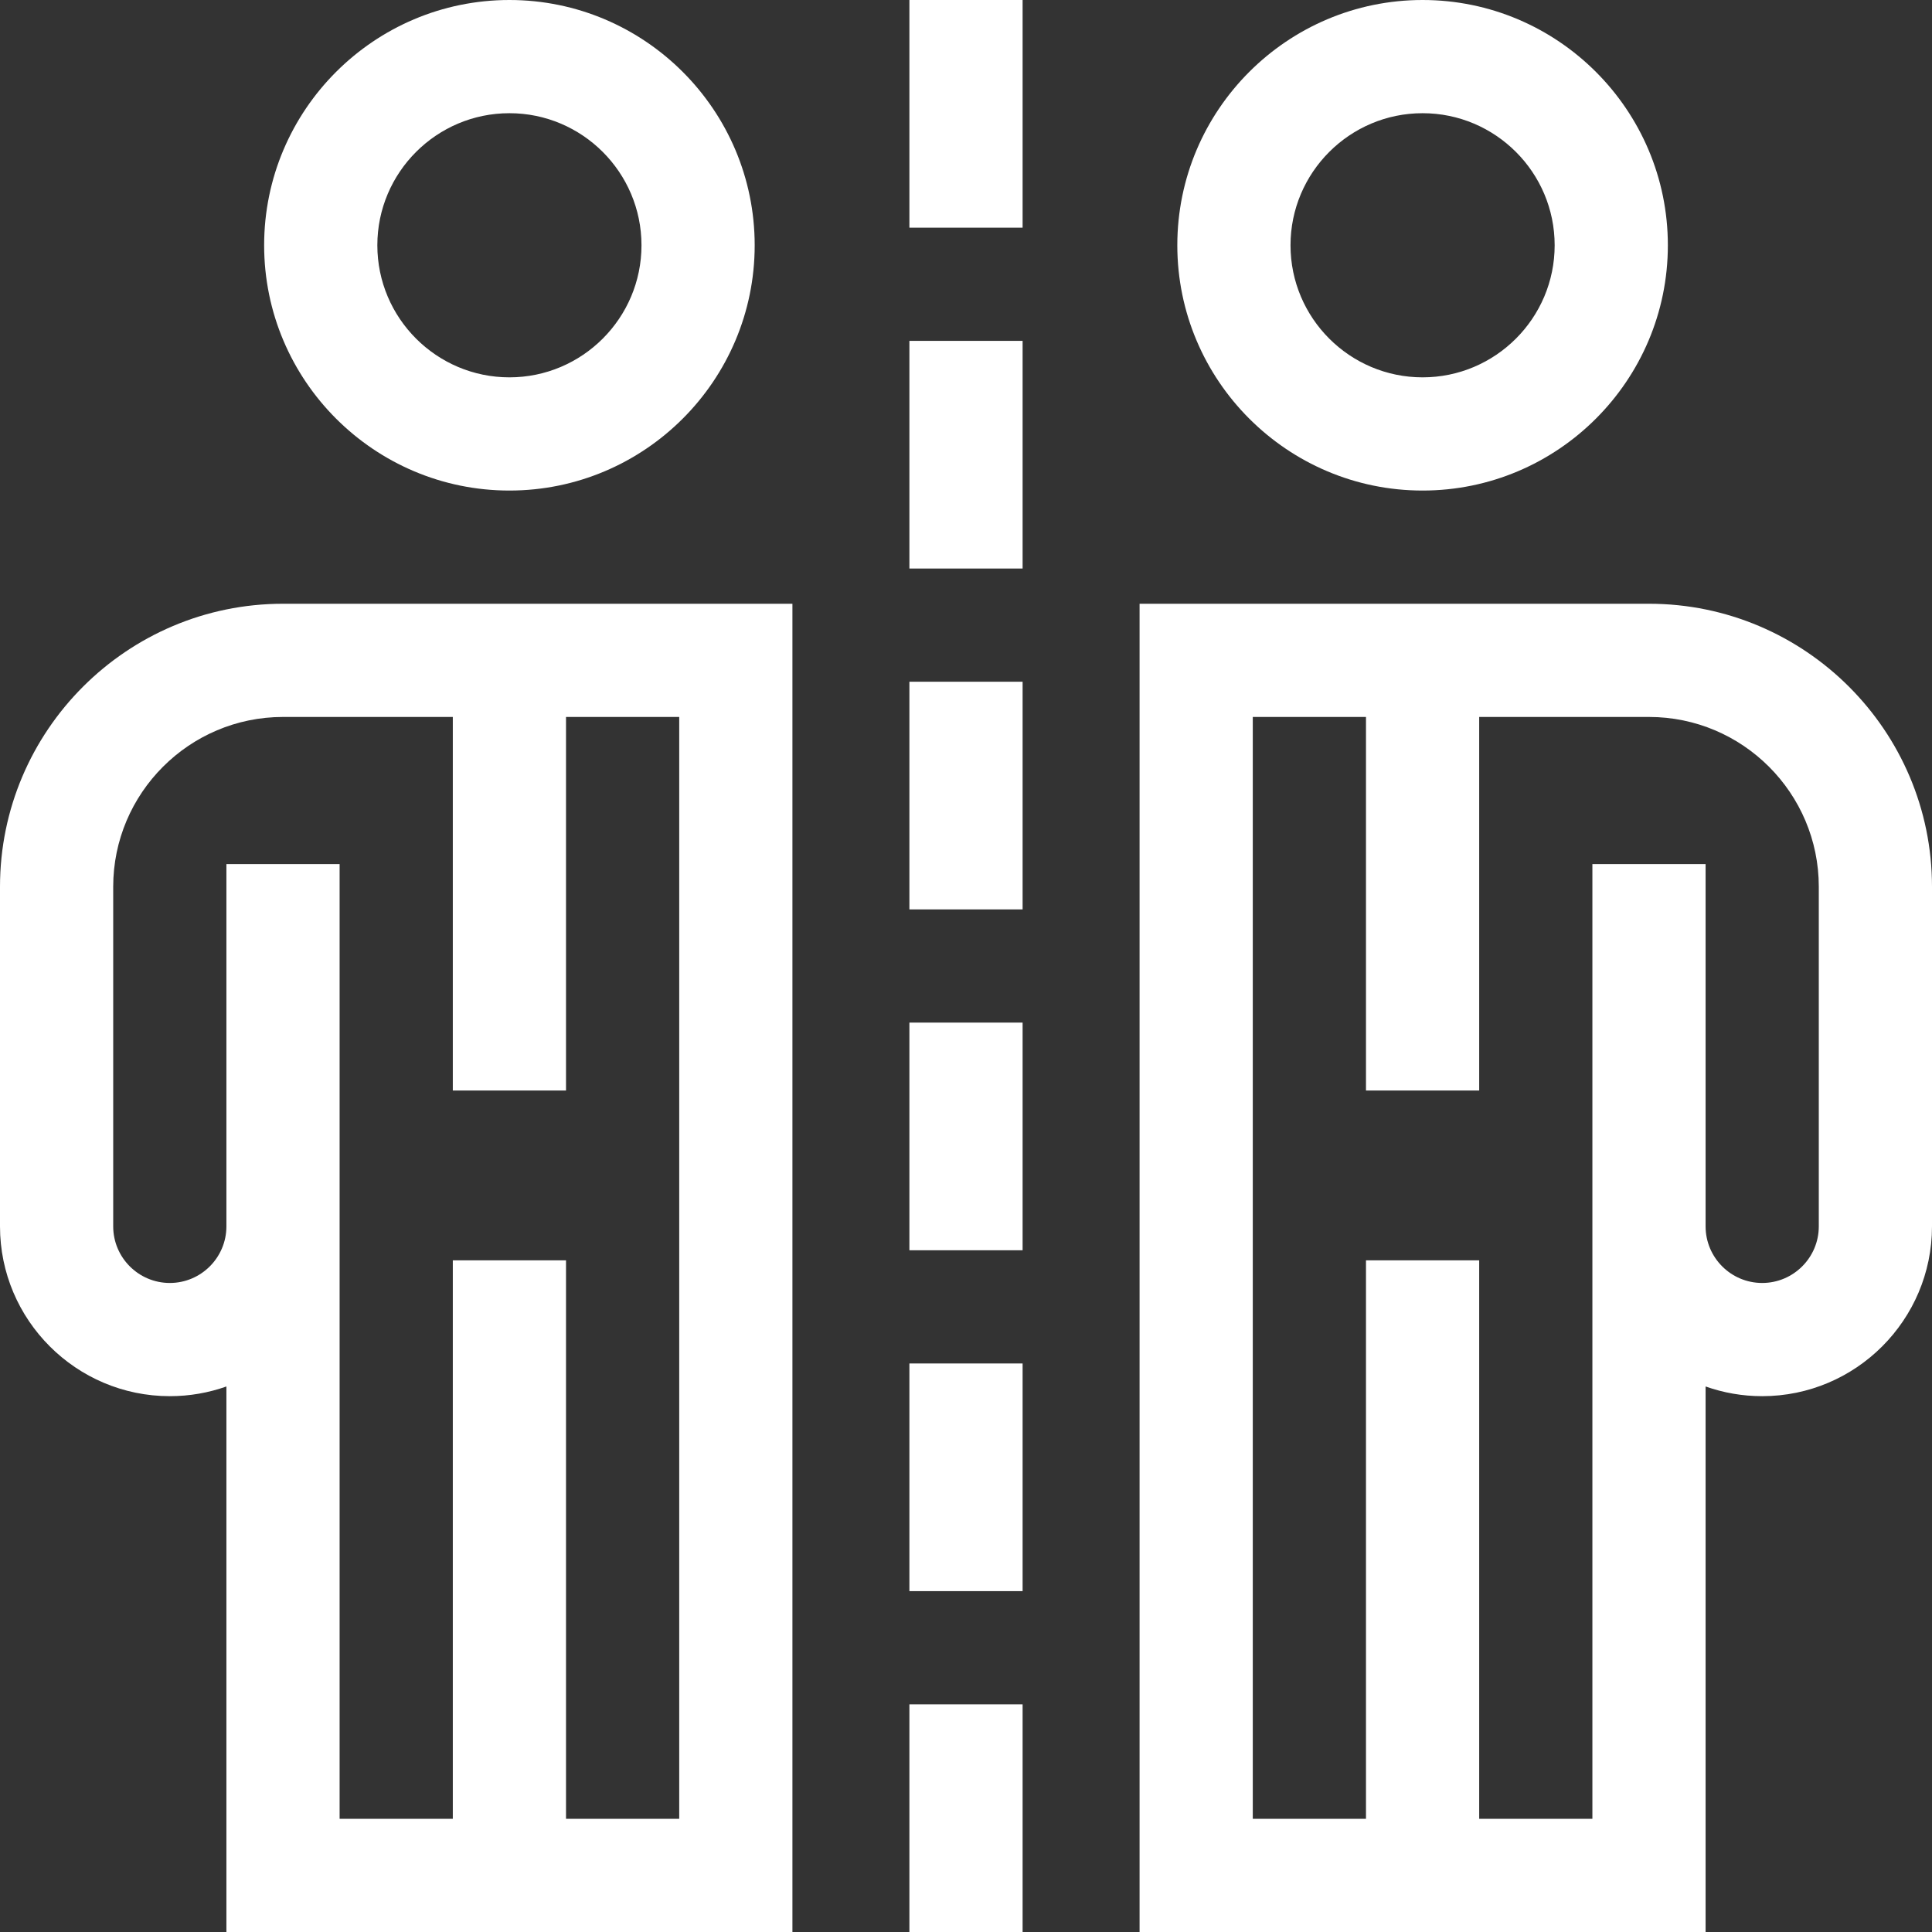 <?xml version="1.0"?>
<svg xmlns="http://www.w3.org/2000/svg" xmlns:xlink="http://www.w3.org/1999/xlink" version="1.1" id="Layer_1" x="0px" y="0px" viewBox="0 0 512 512" style="enable-background:new 0 0 512 512;" xml:space="preserve" width="512" height="512"><rect x="0" y="0" width="512" height="512" fill="#333333" stroke="none"/><g><g>
	<path d="M135,130c35.841,0,65-29.159,65-65S170.841,0,135,0S70,29.159,70,65S99.159,130,135,130z M135,30c19.299,0,35,15.701,35,35   s-15.701,35-35,35s-35-15.701-35-35S115.701,30,135,30z" data-original="#000000" class="active-path" data-old_color="#000000" style="fill:#FFFFFF"/>
	<path d="M0,235v90c0,24.813,20.187,45,45,45c5.257,0,10.307-0.906,15-2.57V512h150V160H75C33.645,160,0,193.645,0,235z M180,482   h-30V334h-30v148H90V229H60v96c0,8.271-6.729,15-15,15s-15-6.729-15-15v-90c0-24.813,20.187-45,45-45h45v99h30v-99h30V482z" data-original="#000000" class="active-path" data-old_color="#000000" style="fill:#FFFFFF"/>
	<path d="M377,130c35.841,0,65-29.159,65-65S412.842,0,377,0s-65,29.159-65,65S341.159,130,377,130z M377,30   c19.299,0,35,15.701,35,35s-15.701,35-35,35s-35-15.701-35-35S357.702,30,377,30z" data-original="#000000" class="active-path" data-old_color="#000000" style="fill:#FFFFFF"/>
	<path d="M437,160H302l0,352h150V367.43c4.693,1.664,9.743,2.57,15,2.57c24.813,0,45-20.187,45-45v-90   C512,193.645,478.355,160,437,160z M482,325c0,8.271-6.729,15-15,15s-15-6.729-15-15v-96h-30v253h-30l0-148h-30l0,148h-30l0-292h30   v99h30v-99h45c24.813,0,45,20.187,45,45V325z" data-original="#000000" class="active-path" data-old_color="#000000" style="fill:#FFFFFF"/>
	<rect x="241" width="30" height="60.333" data-original="#000000" class="active-path" data-old_color="#000000" style="fill:#FFFFFF"/>
	<rect x="241" y="90.333" width="30" height="60.334" data-original="#000000" class="active-path" data-old_color="#000000" style="fill:#FFFFFF"/>
	<rect x="241" y="180.667" width="30" height="60.333" data-original="#000000" class="active-path" data-old_color="#000000" style="fill:#FFFFFF"/>
	<rect x="241" y="271" width="30" height="60.333" data-original="#000000" class="active-path" data-old_color="#000000" style="fill:#FFFFFF"/>
	<rect x="241" y="361.333" width="30" height="60.334" data-original="#000000" class="active-path" data-old_color="#000000" style="fill:#FFFFFF"/>
	<rect x="241" y="451.667" width="30" height="60.333" data-original="#000000" class="active-path" data-old_color="#000000" style="fill:#FFFFFF"/>
</g></g> </svg>
